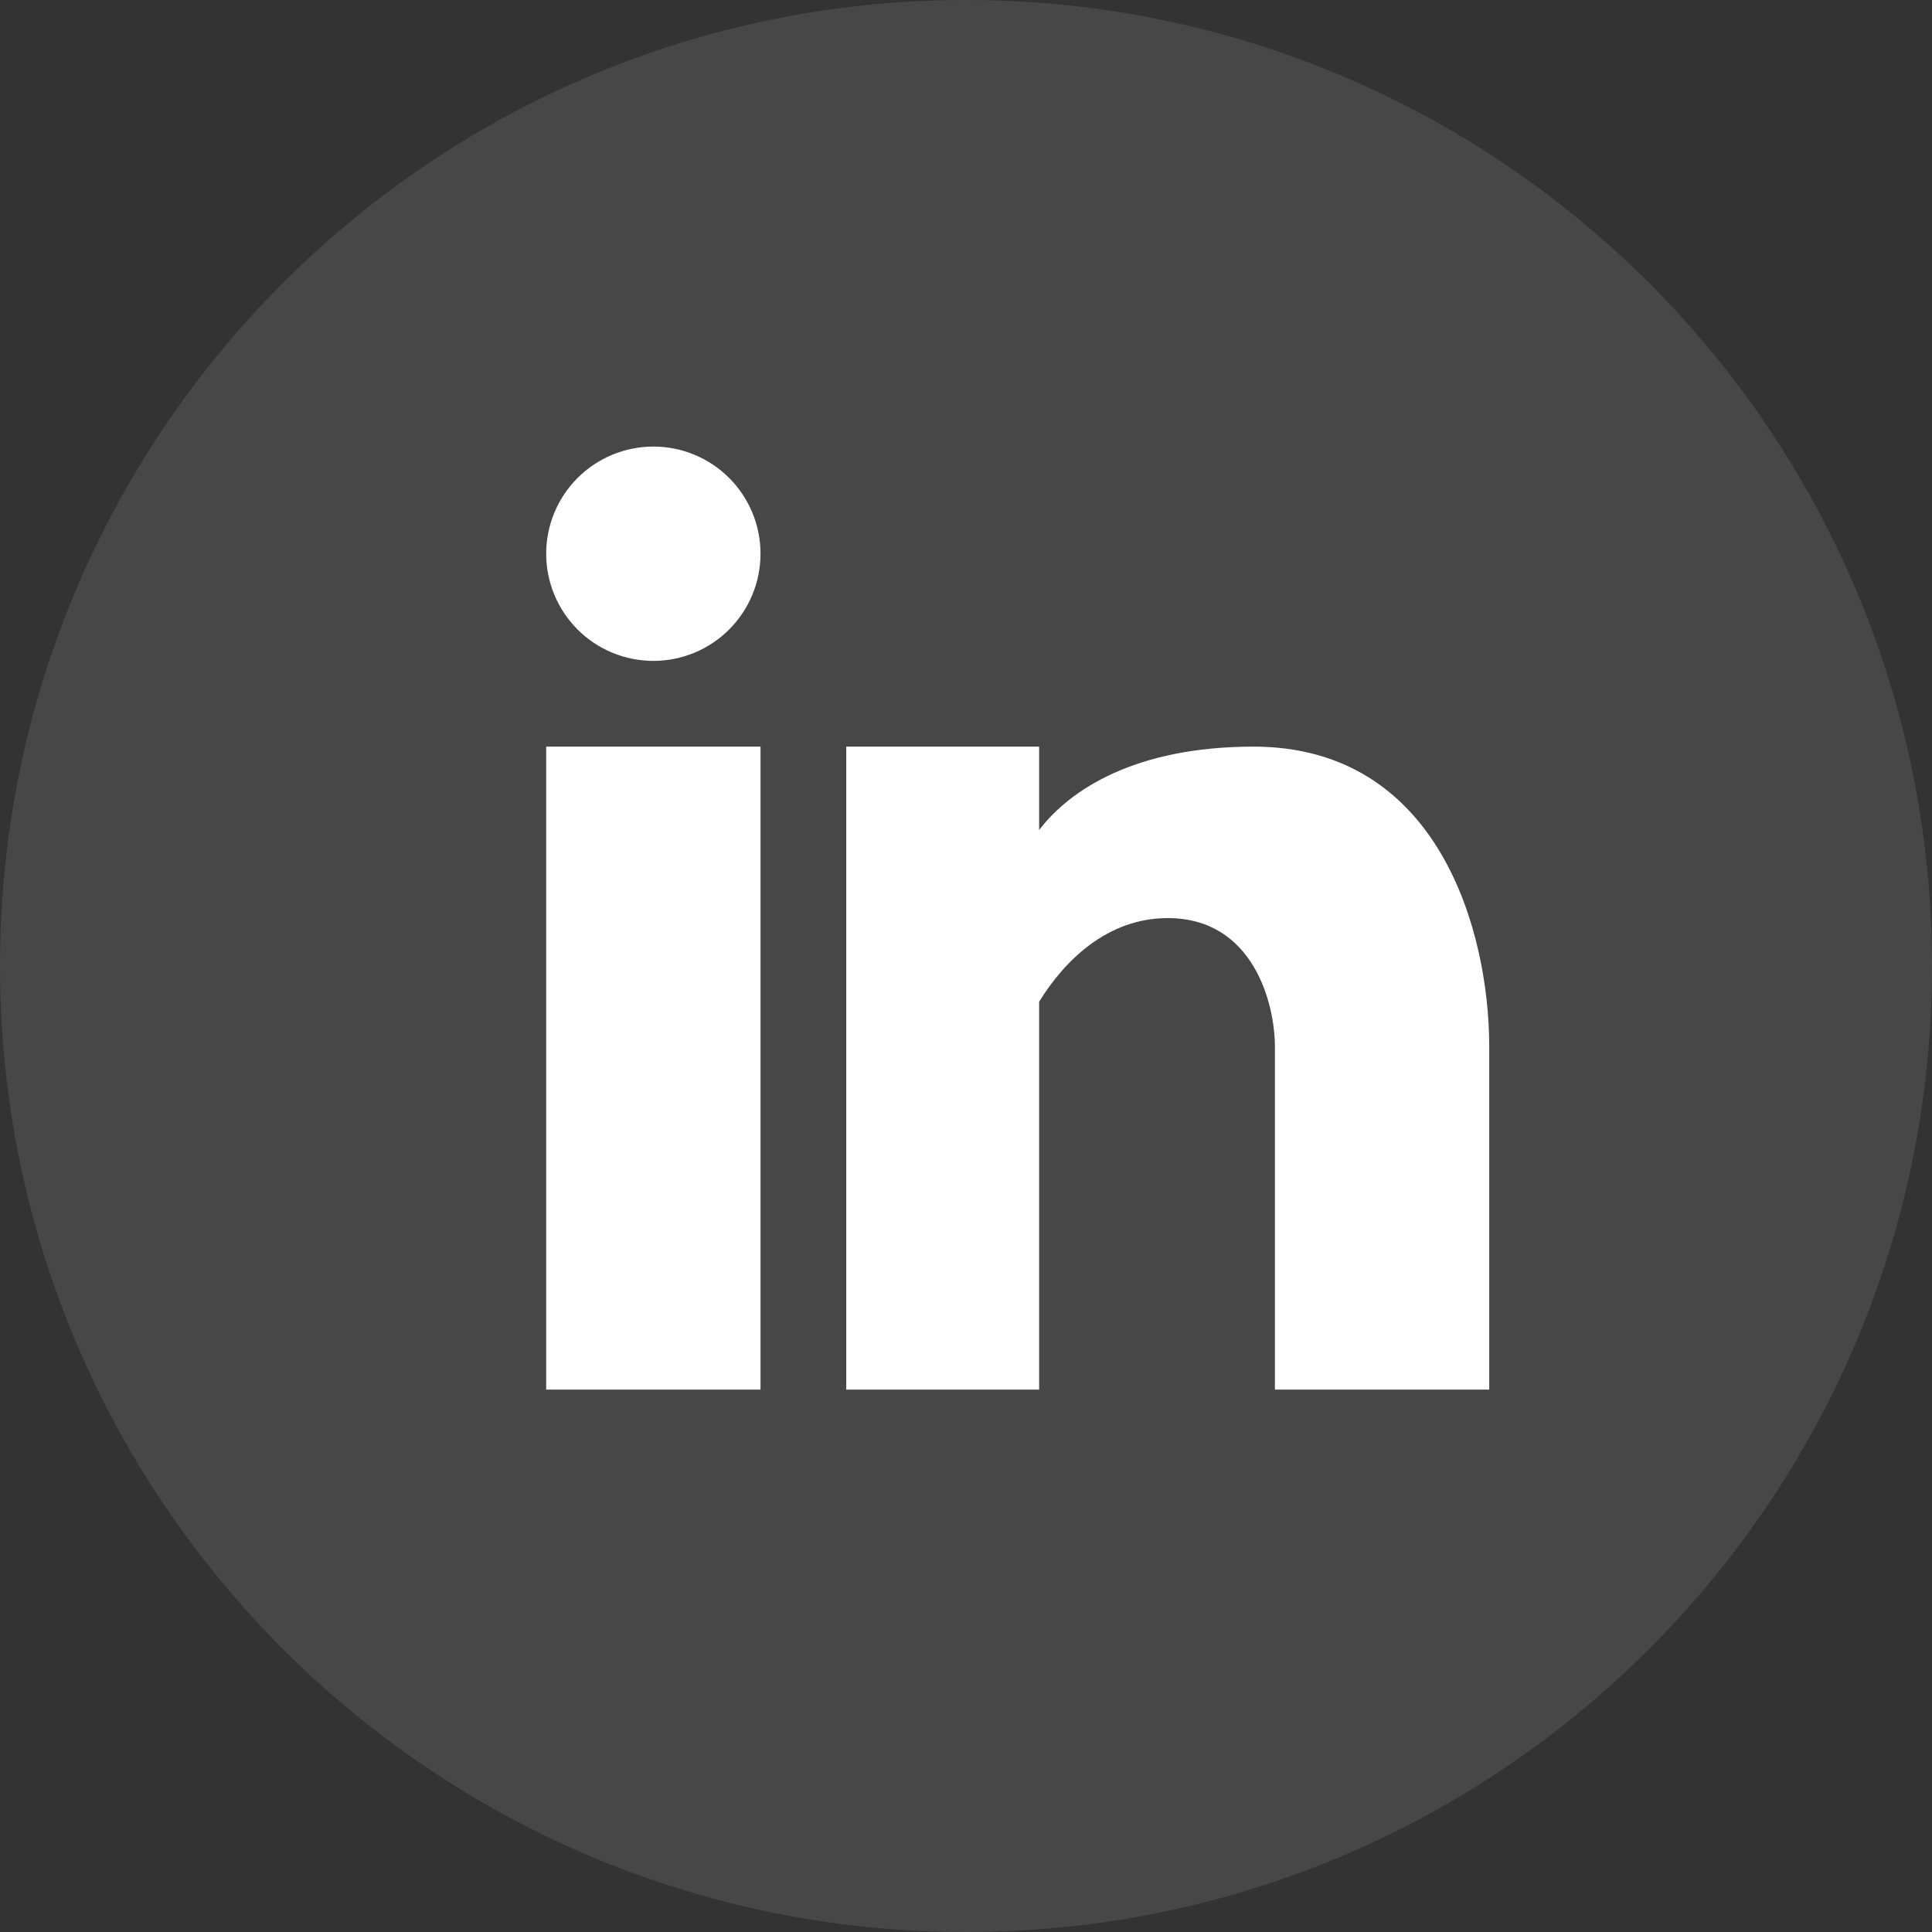 <svg width="64" height="64" viewBox="0 0 64 64" fill="none" xmlns="http://www.w3.org/2000/svg">
<rect x="0" y="0" width="64" height="64" fill="#333333" stroke="none"/>
<path opacity="0.1" fill-rule="evenodd" clip-rule="evenodd" d="M0 32C0 14.327 14.327 0 32 0C49.673 0 64 14.327 64 32C64 49.673 49.673 64 32 64C14.327 64 0 49.673 0 32Z" fill="white"/>
<path fill-rule="evenodd" clip-rule="evenodd" d="M21.643 21.893C22.585 21.893 23.488 21.519 24.154 20.853C24.819 20.187 25.193 19.285 25.193 18.343C25.193 17.401 24.819 16.498 24.154 15.833C23.488 15.167 22.585 14.793 21.643 14.793C20.702 14.793 19.799 15.167 19.133 15.833C18.467 16.498 18.093 17.401 18.093 18.343C18.093 19.285 18.467 20.187 19.133 20.853C19.799 21.519 20.702 21.893 21.643 21.893ZM25.193 46.033V24.733H18.093V46.033H25.193ZM28.033 24.733H34.423V27.496C35.44 26.16 37.613 24.733 41.523 24.733C47.672 24.733 49.333 30.867 49.333 34.673V46.033H42.233V34.673C42.233 33.253 41.523 30.413 38.683 30.413C36.667 30.413 35.247 31.844 34.423 33.183V46.033H28.033V24.733Z" fill="white"/>
</svg>
